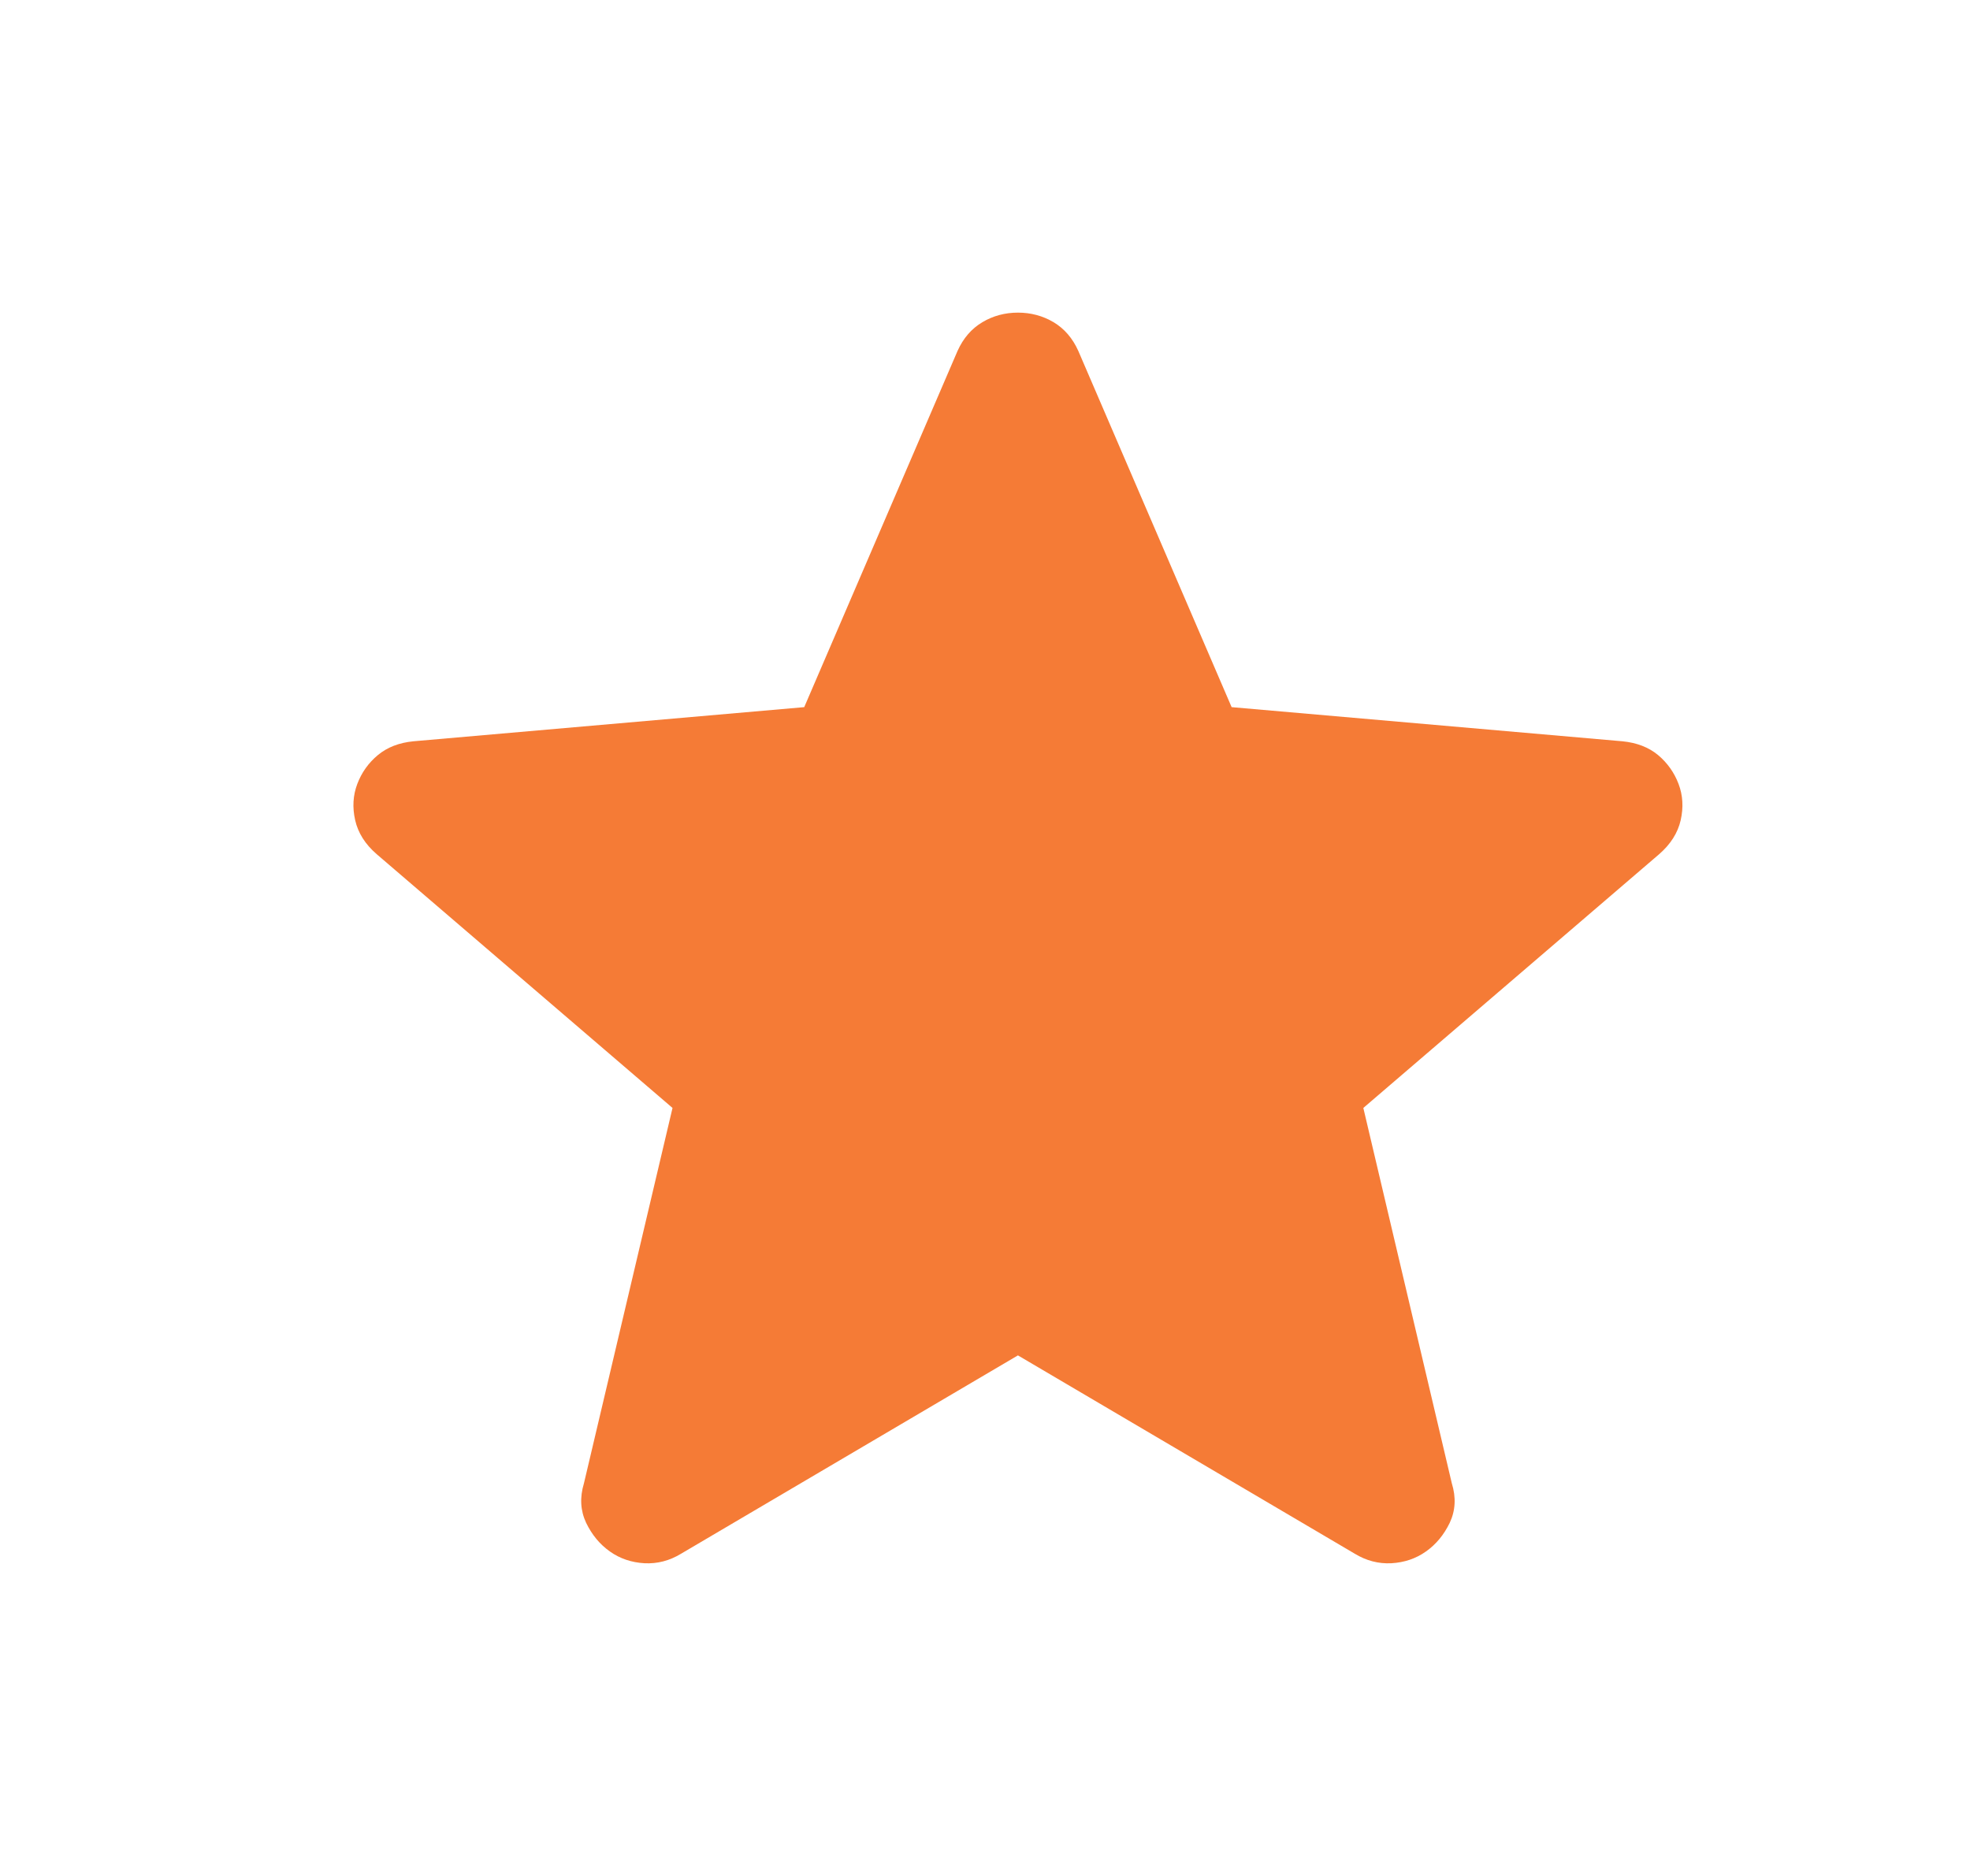 <svg width="21" height="20" viewBox="0 0 21 20" fill="none" xmlns="http://www.w3.org/2000/svg">
<g id="star">
<mask id="mask0_20_990" style="mask-type:alpha" maskUnits="userSpaceOnUse" x="0" y="0" width="21" height="20">
<rect id="Bounding box" x="0.851" width="20" height="20" fill="#D9D9D9"/>
</mask>
<g mask="url(#mask0_20_990)">
<path id="star_2" d="M10.851 14.45L7.261 16.564C7.138 16.639 7.008 16.673 6.87 16.666C6.732 16.658 6.609 16.617 6.502 16.541C6.394 16.465 6.31 16.363 6.248 16.235C6.187 16.105 6.179 15.965 6.225 15.813L7.169 11.812L4.016 9.107C3.893 9.001 3.817 8.88 3.786 8.744C3.755 8.607 3.763 8.478 3.809 8.357C3.855 8.236 3.928 8.133 4.028 8.05C4.128 7.967 4.254 7.918 4.407 7.903L8.573 7.539L10.207 3.742C10.268 3.606 10.356 3.504 10.472 3.435C10.586 3.367 10.713 3.333 10.851 3.333C10.989 3.333 11.116 3.367 11.231 3.435C11.346 3.504 11.434 3.606 11.495 3.742L13.129 7.539L17.295 7.903C17.448 7.918 17.575 7.967 17.675 8.05C17.774 8.133 17.847 8.236 17.893 8.357C17.939 8.478 17.947 8.607 17.916 8.744C17.885 8.88 17.808 9.001 17.686 9.107L14.533 11.812L15.476 15.813C15.523 15.965 15.515 16.105 15.454 16.235C15.392 16.363 15.308 16.465 15.2 16.541C15.093 16.617 14.97 16.658 14.832 16.666C14.694 16.673 14.564 16.639 14.441 16.564L10.851 14.45Z" fill="#F57B36"/>
</g>
</g>
</svg>

